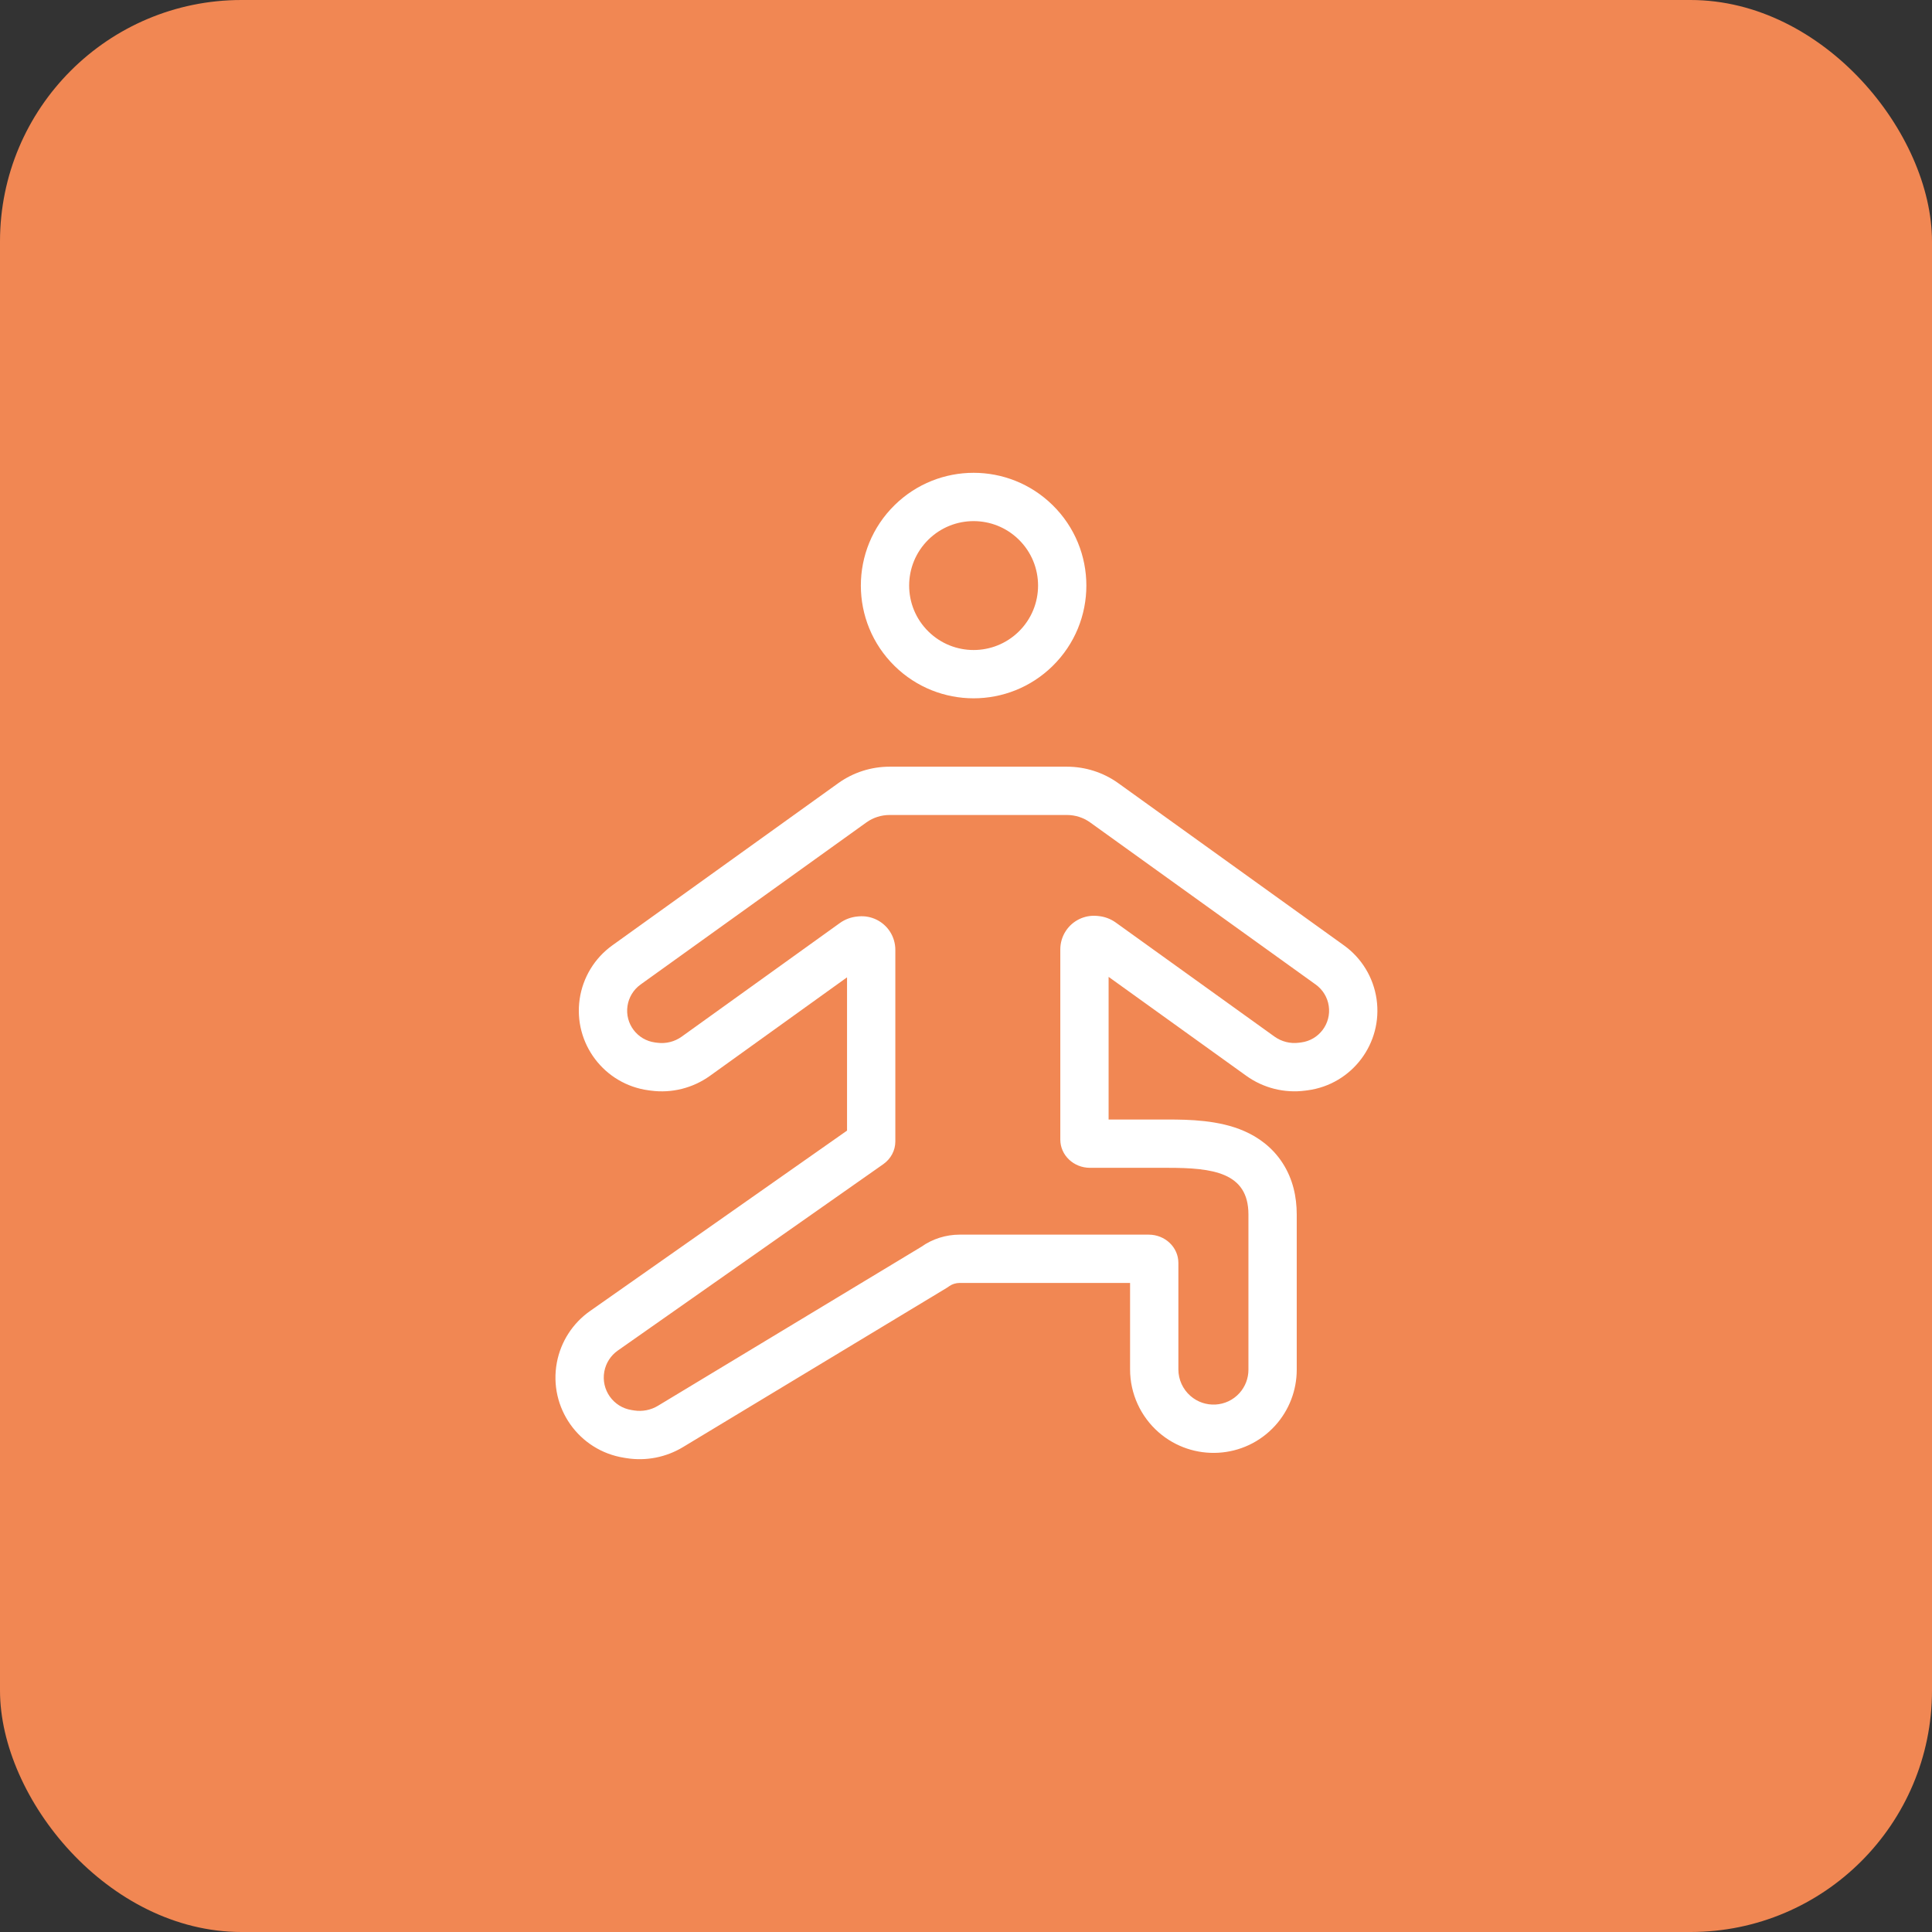 <svg width="80" height="80" viewBox="0 0 80 80" fill="none" xmlns="http://www.w3.org/2000/svg">
<rect x="0" y="0" width="80" height="80" fill="#333333" stroke="none"/>
<rect width="80" height="80" rx="10" fill="#F18753"/>
<path fill-rule="evenodd" clip-rule="evenodd" d="M34.717 32.425C35.335 31.982 36.082 31.747 36.834 31.747H44.182C44.935 31.747 45.682 31.982 46.302 32.427L55.649 39.145C56.382 39.671 56.869 40.473 57 41.366C57.268 43.203 55.982 44.905 54.142 45.148L54.049 45.16C53.186 45.274 52.312 45.054 51.605 44.546L45.905 40.45V46.357H48.358C49.235 46.357 50.477 46.379 51.517 46.834C52.098 47.087 52.688 47.503 53.114 48.166C53.538 48.825 53.695 49.564 53.695 50.288V56.718C53.695 57.57 53.379 58.392 52.808 59.025C51.542 60.429 49.39 60.54 47.98 59.311C47.231 58.657 46.794 57.708 46.794 56.705V53.124H39.734C39.577 53.124 39.423 53.176 39.316 53.252C39.275 53.282 39.232 53.31 39.188 53.337L28.278 59.923C27.58 60.344 26.755 60.506 25.948 60.38L25.843 60.363C23.969 60.069 22.709 58.285 23.058 56.421C23.22 55.557 23.713 54.792 24.432 54.287L35.074 46.816V40.469L29.398 44.548C28.689 45.056 27.814 45.276 26.95 45.16L26.858 45.148C25.019 44.903 23.735 43.203 24.003 41.367C24.134 40.474 24.622 39.671 25.356 39.145L34.717 32.425ZM36.575 48.206L25.581 55.924C25.289 56.129 25.09 56.439 25.024 56.789C24.882 57.545 25.393 58.268 26.153 58.387L26.259 58.404C26.6 58.457 26.949 58.389 27.245 58.21L38.155 51.624C38.607 51.302 39.168 51.124 39.734 51.124H47.565C48.244 51.124 48.794 51.647 48.794 52.293V56.705C48.794 57.126 48.978 57.527 49.295 57.803C49.889 58.322 50.794 58.272 51.323 57.685C51.562 57.42 51.695 57.075 51.695 56.718V50.288C51.695 48.538 50.198 48.357 48.358 48.357H45.134C44.456 48.357 43.905 47.834 43.905 47.188V39.312C43.905 39.042 43.983 38.778 44.131 38.552C44.411 38.121 44.907 37.88 45.419 37.925L45.471 37.93C45.736 37.953 45.989 38.047 46.204 38.202L52.772 42.922C53.066 43.133 53.428 43.224 53.787 43.177L53.88 43.165C54.615 43.068 55.128 42.389 55.021 41.656C54.969 41.299 54.774 40.979 54.482 40.769L45.135 34.051C44.862 33.855 44.523 33.747 44.182 33.747H36.834C36.493 33.747 36.155 33.855 35.882 34.05L26.522 40.769C26.23 40.98 26.035 41.3 25.983 41.657C25.875 42.389 26.388 43.068 27.122 43.166L27.214 43.178C27.573 43.226 27.937 43.135 28.231 42.923L34.775 38.222C34.99 38.067 35.244 37.973 35.508 37.95L35.56 37.945C36.073 37.9 36.568 38.141 36.849 38.572C36.996 38.798 37.074 39.062 37.074 39.332V47.265C37.074 47.636 36.889 47.985 36.575 48.206ZM37.047 27.581C35.179 25.751 35.179 22.743 37.047 20.913C38.862 19.133 41.768 19.133 43.583 20.913C45.451 22.743 45.451 25.751 43.583 27.581C41.768 29.36 38.863 29.361 37.047 27.581ZM42.183 22.341C41.145 21.324 39.485 21.324 38.447 22.341C37.379 23.387 37.379 25.107 38.447 26.153C39.485 27.17 41.145 27.17 42.183 26.153C43.251 25.107 43.251 23.387 42.183 22.341Z" fill="white"/>
</svg>
